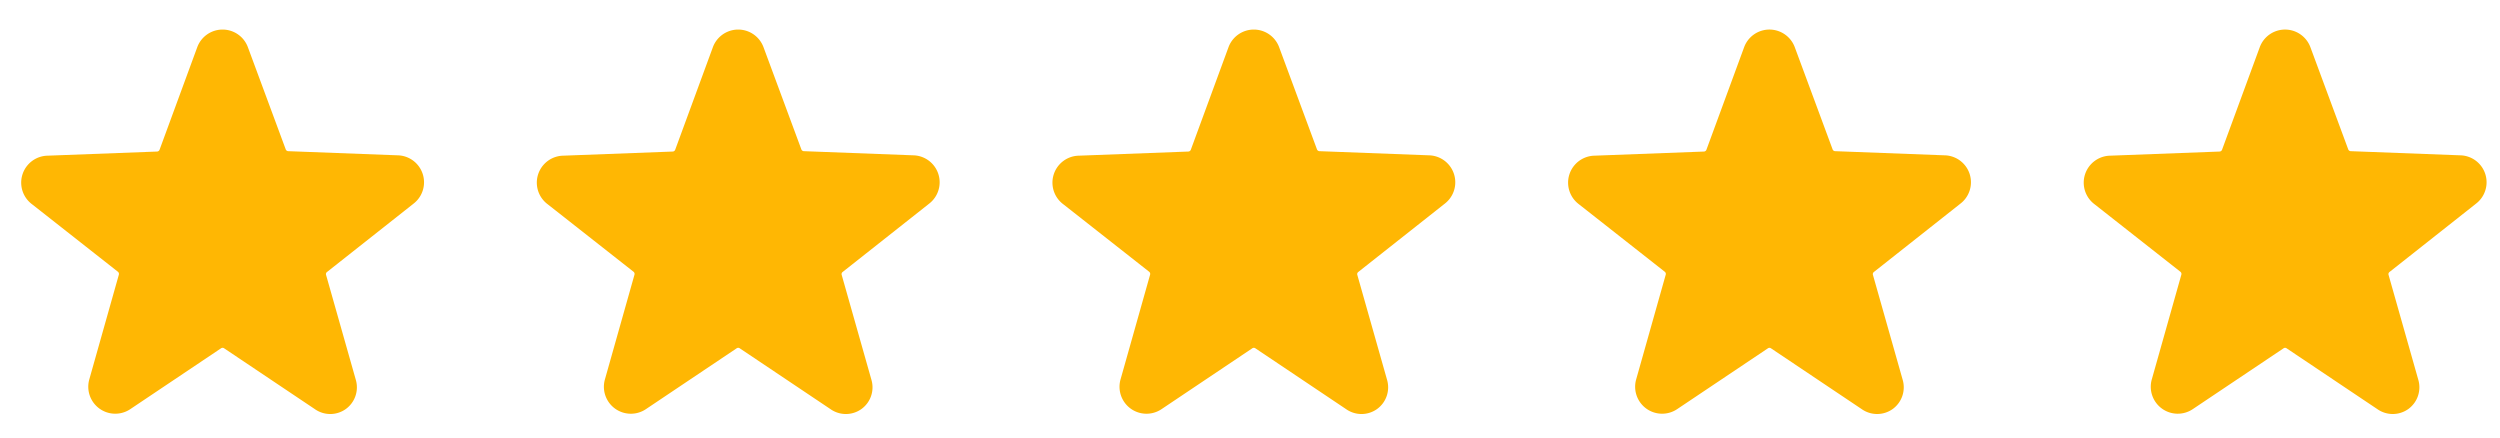 <svg width="160" height="28" fill="none" xmlns="http://www.w3.org/2000/svg"><g clip-path="url(#a)"><path d="M26.445 13.05a1.727 1.727 0 0 0-1.004-3.11l-7-.265a.179.179 0 0 1-.155-.116l-2.42-6.534a1.727 1.727 0 0 0-3.243 0l-2.41 6.557a.179.179 0 0 1-.156.117l-7 .264a1.726 1.726 0 0 0-1.004 3.111l5.491 4.317a.179.179 0 0 1 .063.187l-1.89 6.696a1.727 1.727 0 0 0 2.629 1.906l5.802-3.89a.171.171 0 0 1 .194 0l5.803 3.89a1.71 1.71 0 0 0 1.983 0 1.711 1.711 0 0 0 .645-1.867l-1.905-6.72a.171.171 0 0 1 .062-.187l5.515-4.355Z" fill="#FFB703"/></g><g clip-path="url(#b)"><path d="M59.444 13.05a1.727 1.727 0 0 0-1.003-3.11l-7-.265a.179.179 0 0 1-.155-.116l-2.42-6.534a1.727 1.727 0 0 0-3.243 0l-2.41 6.557a.179.179 0 0 1-.156.117l-7 .264a1.726 1.726 0 0 0-1.004 3.111l5.492 4.317a.179.179 0 0 1 .062.187l-1.89 6.696a1.726 1.726 0 0 0 2.629 1.906l5.802-3.89a.171.171 0 0 1 .194 0l5.803 3.89a1.71 1.71 0 0 0 1.983 0 1.711 1.711 0 0 0 .645-1.867l-1.905-6.72a.171.171 0 0 1 .062-.187l5.514-4.355Z" fill="#FFB703"/></g><g clip-path="url(#c)"><path d="M92.445 13.05a1.727 1.727 0 0 0-1.004-3.11l-7-.265a.179.179 0 0 1-.155-.116l-2.42-6.534a1.727 1.727 0 0 0-3.243 0l-2.41 6.557a.179.179 0 0 1-.156.117l-7 .264a1.726 1.726 0 0 0-1.004 3.111l5.492 4.317a.179.179 0 0 1 .062.187l-1.89 6.696a1.726 1.726 0 0 0 2.629 1.906l5.802-3.89a.171.171 0 0 1 .194 0l5.802 3.89a1.71 1.71 0 0 0 1.984 0 1.711 1.711 0 0 0 .645-1.867l-1.905-6.72a.171.171 0 0 1 .062-.187l5.514-4.355Z" fill="#FFB703"/></g><g clip-path="url(#d)"><path d="M125.444 13.05a1.725 1.725 0 0 0-1.003-3.11l-7-.265a.176.176 0 0 1-.155-.117l-2.419-6.533a1.731 1.731 0 0 0-1.622-1.133 1.725 1.725 0 0 0-1.622 1.133l-2.411 6.557a.183.183 0 0 1-.06.081.181.181 0 0 1-.095.036l-7 .264a1.727 1.727 0 0 0-1.004 3.111l5.491 4.317c.028.022.048.05.06.084a.18.18 0 0 1 .003.103l-1.89 6.696a1.724 1.724 0 0 0 .646 1.875 1.726 1.726 0 0 0 1.983.03l5.802-3.888a.169.169 0 0 1 .194 0l5.802 3.889a1.714 1.714 0 0 0 1.984 0 1.715 1.715 0 0 0 .645-1.867l-1.905-6.72a.173.173 0 0 1 .001-.103.18.18 0 0 1 .061-.084l5.514-4.355Z" fill="#FFB703"/></g><g clip-path="url(#e)"><path d="M158.444 13.05a1.725 1.725 0 0 0-1.003-3.11l-7-.265a.176.176 0 0 1-.155-.117l-2.419-6.533a1.731 1.731 0 0 0-1.622-1.133 1.725 1.725 0 0 0-1.622 1.133l-2.411 6.557a.183.183 0 0 1-.06.081.181.181 0 0 1-.095.036l-7 .264a1.727 1.727 0 0 0-1.004 3.111l5.491 4.317c.028.022.048.05.06.084a.18.18 0 0 1 .003.103l-1.89 6.696a1.724 1.724 0 0 0 .646 1.875 1.726 1.726 0 0 0 1.983.03l5.802-3.888a.169.169 0 0 1 .194 0l5.802 3.889a1.714 1.714 0 0 0 1.984 0 1.715 1.715 0 0 0 .645-1.867l-1.905-6.72a.173.173 0 0 1 .001-.103.18.18 0 0 1 .061-.084l5.514-4.355Z" fill="#FFB703"/></g><defs><clipPath id="a"><path fill="#fff" d="M0 0h28v28H0z"/></clipPath><clipPath id="b"><path fill="#fff" transform="translate(33)" d="M0 0h28v28H0z"/></clipPath><clipPath id="c"><path fill="#fff" transform="translate(66)" d="M0 0h28v28H0z"/></clipPath><clipPath id="d"><path fill="#fff" transform="translate(99)" d="M0 0h28v28H0z"/></clipPath><clipPath id="e"><path fill="#fff" transform="translate(132)" d="M0 0h28v28H0z"/></clipPath></defs></svg>
